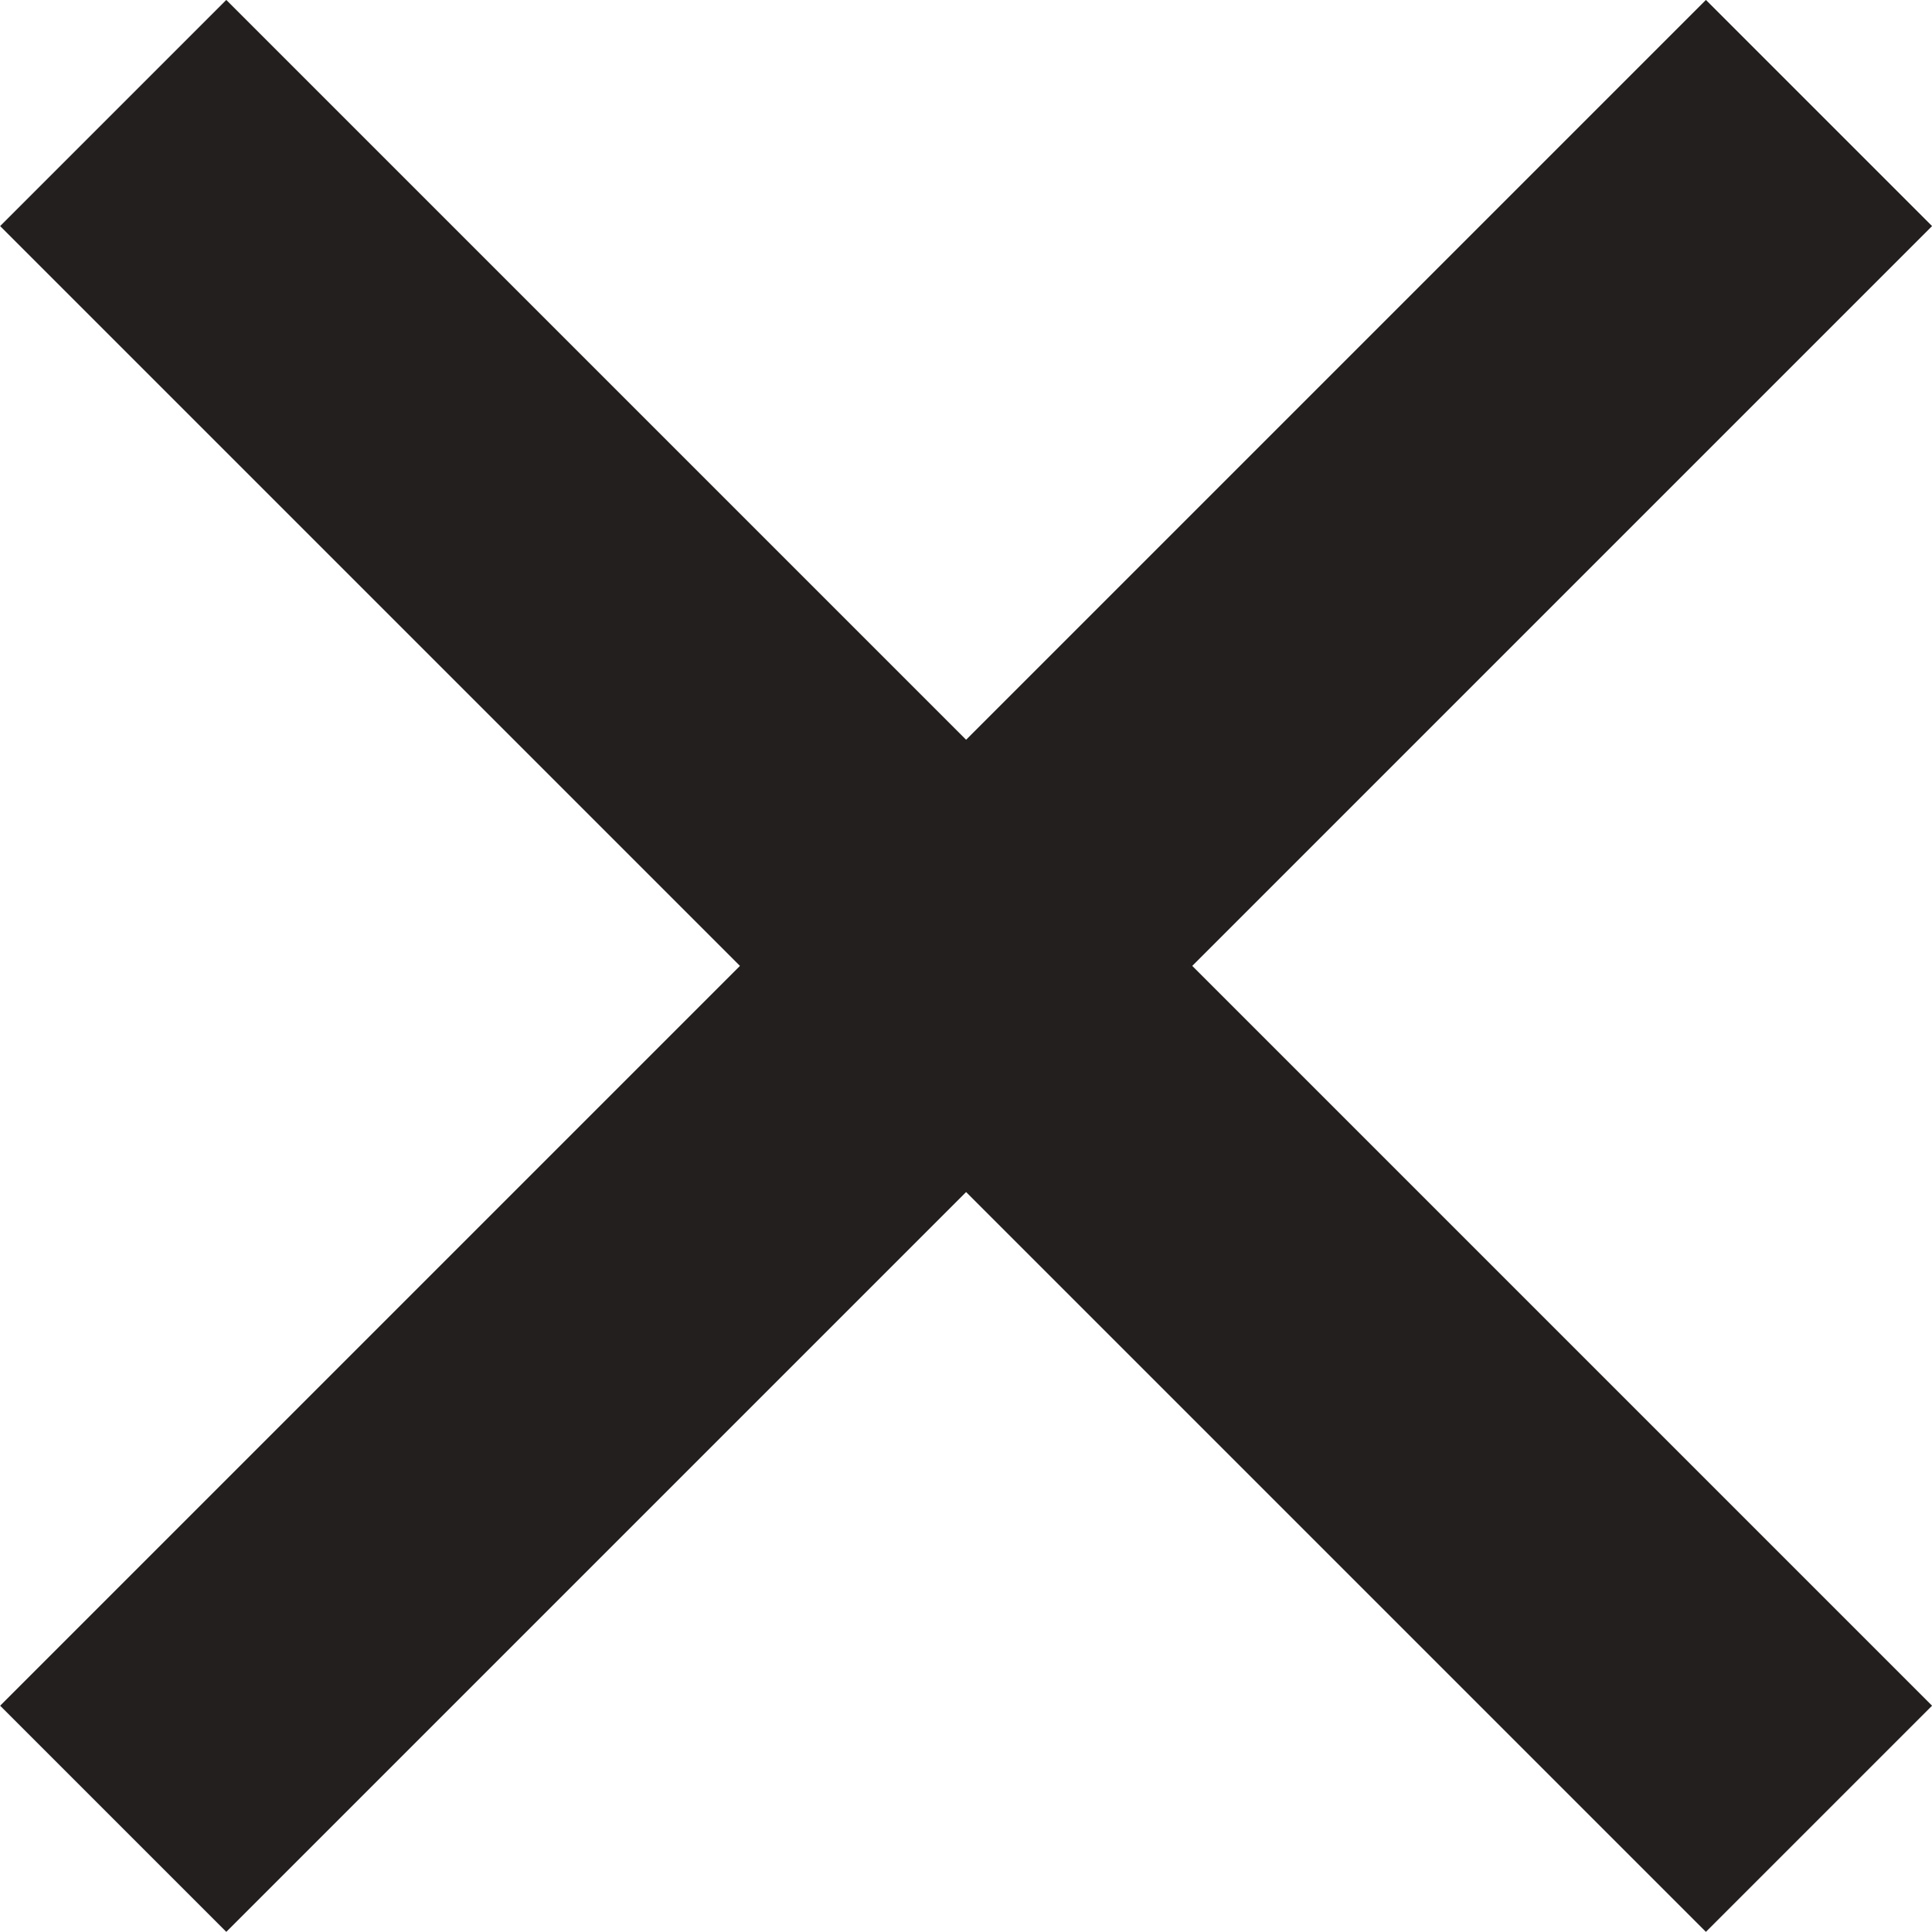 <svg xmlns="http://www.w3.org/2000/svg" width="9.061" height="9.061" viewBox="0 0 9.061 9.061">
  <path id="Union_1" data-name="Union 1" d="M-19,10l4,4Zm0,0-4-4,4,4-4,4Zm0,0,4-4Z" transform="translate(23.531 -5.47)" fill="#231f1f" stroke="#231f1f" stroke-linejoin="bevel" stroke-width="1.5"/>
</svg>
